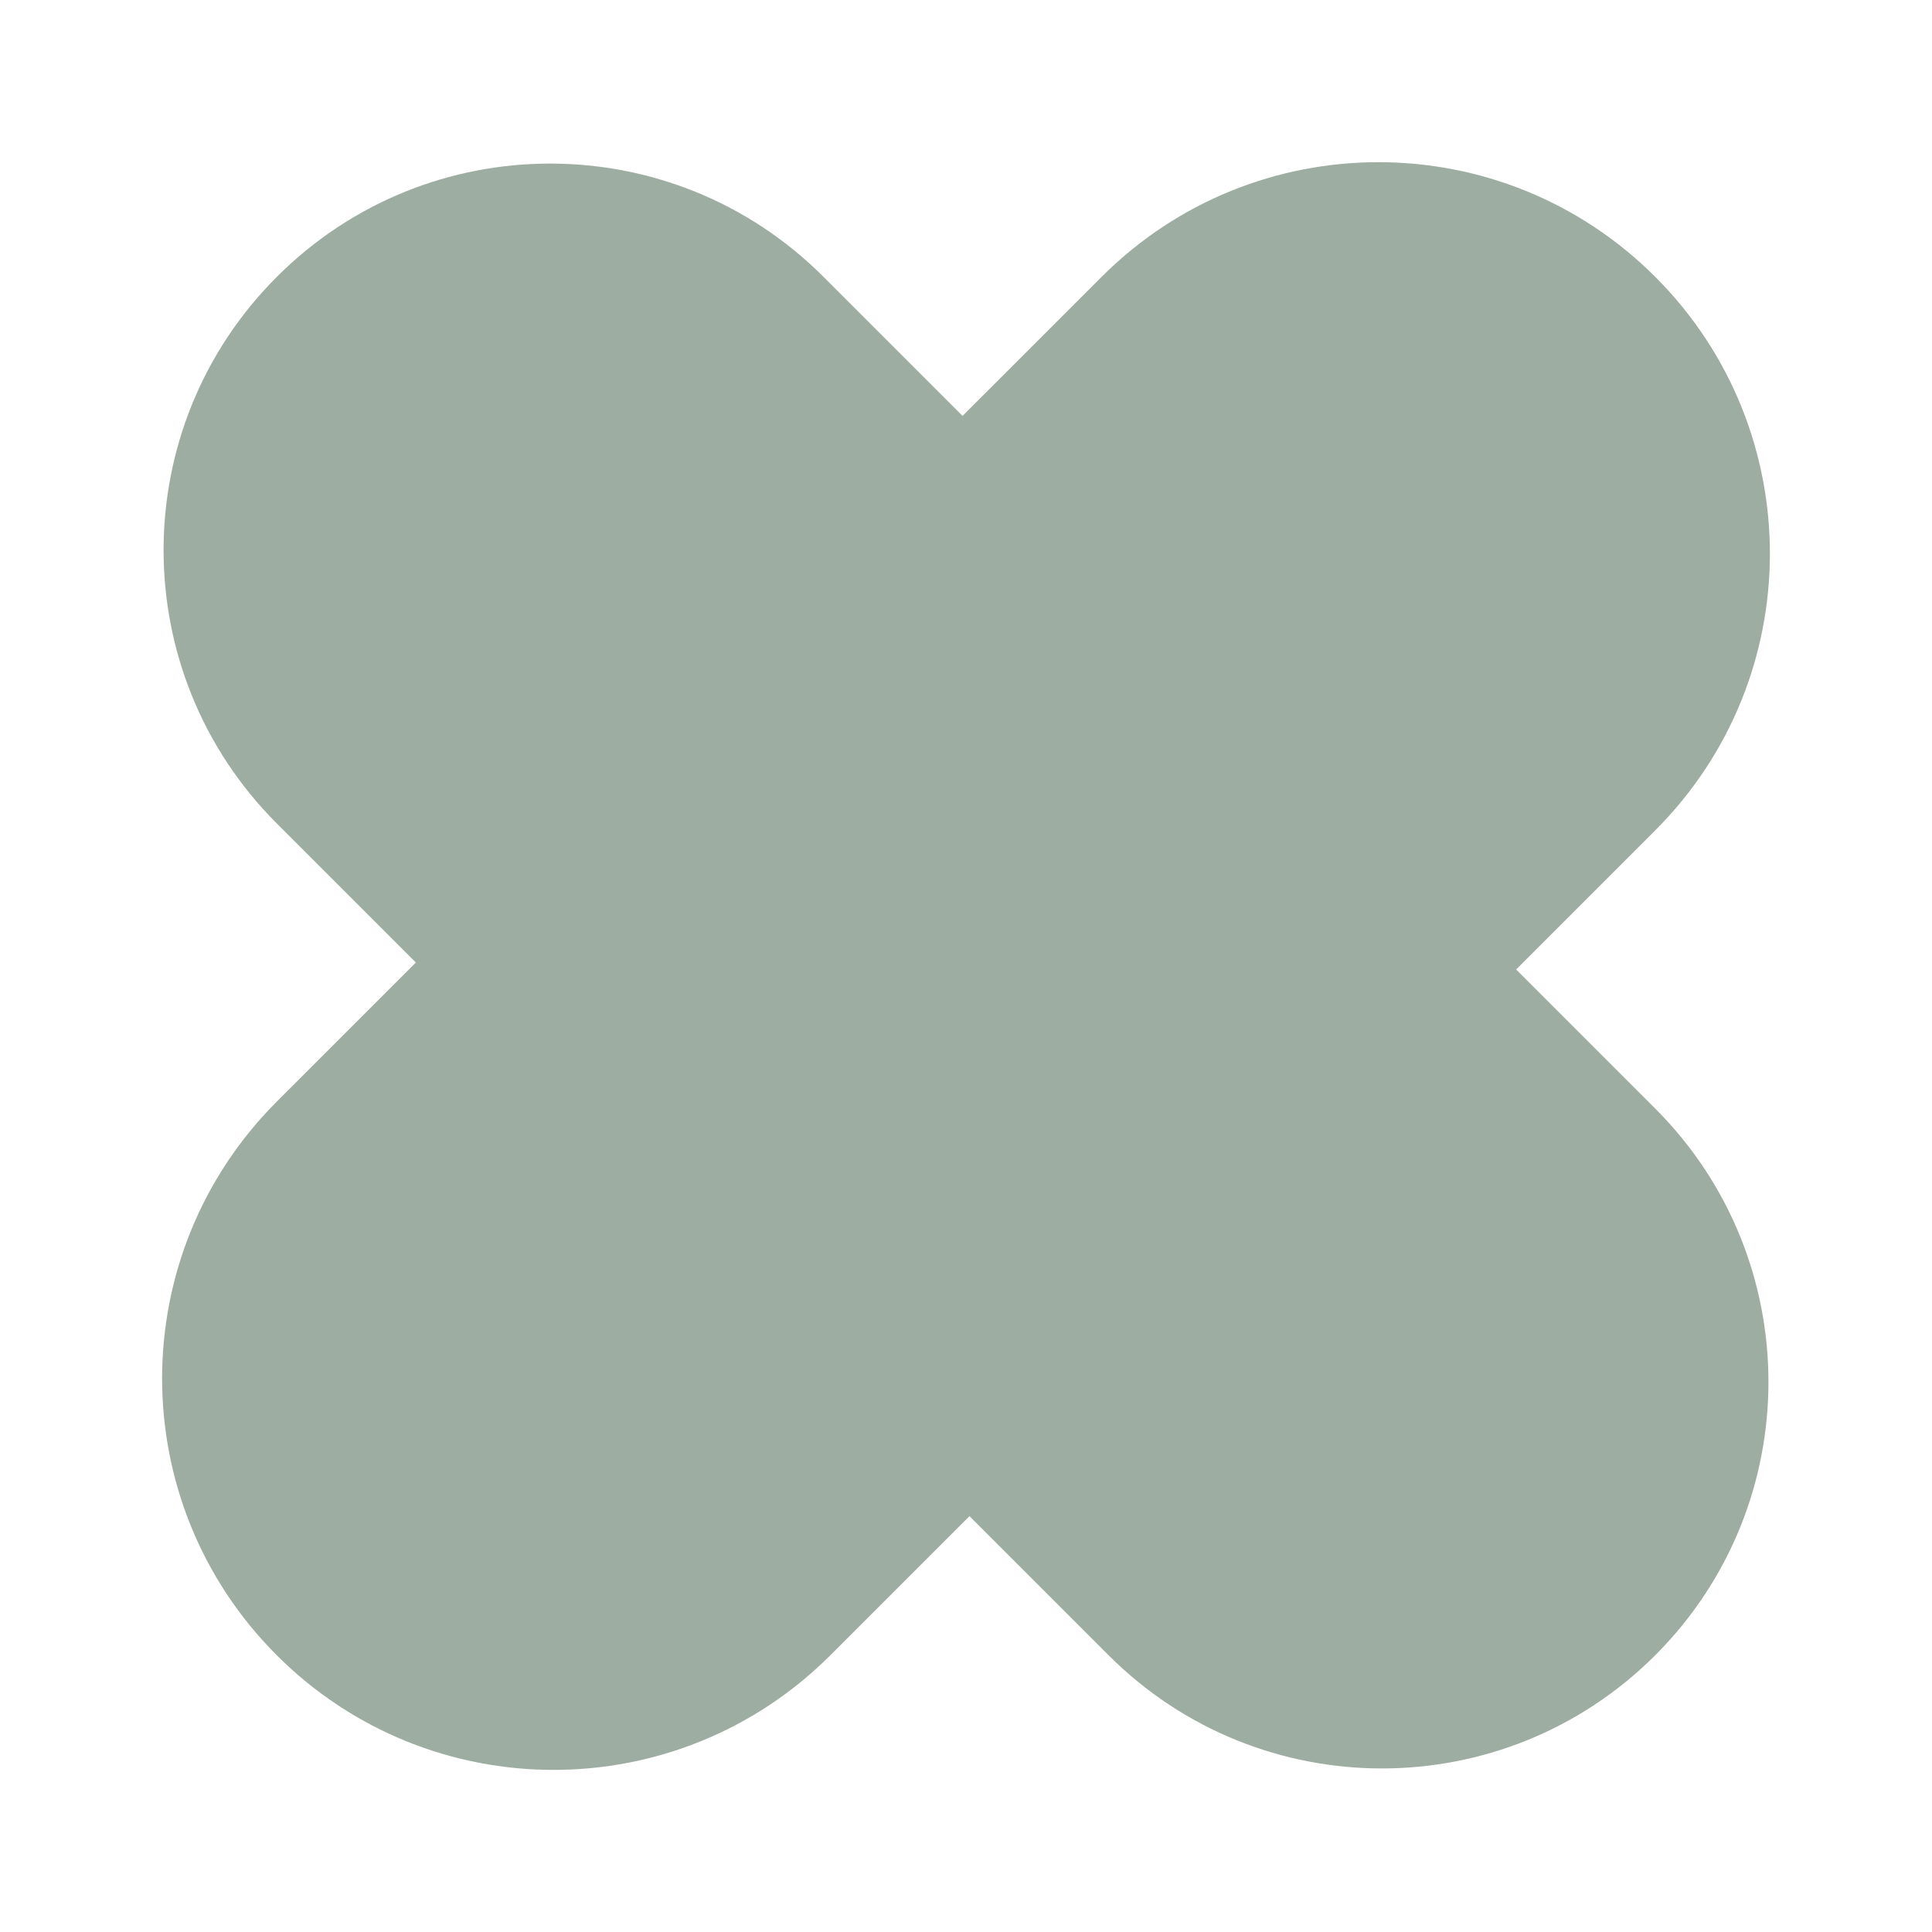 <?xml version="1.0" encoding="UTF-8"?> <svg xmlns="http://www.w3.org/2000/svg" width="24" height="24" viewBox="0 0 24 24" fill="none"><g clip-path="url(#clip0_631_4)"><mask id="mask0_631_4" style="mask-type:luminance" maskUnits="userSpaceOnUse" x="0" y="0" width="24" height="24"><path d="M24 0H0V24H24V0Z" fill="white"></path></mask><g mask="url(#mask0_631_4)"><path d="M10.23 3.439C8.355 1.563 5.314 1.563 3.439 3.439C1.563 5.314 1.563 8.355 3.439 10.23L13.771 20.562C15.646 22.437 18.686 22.437 20.562 20.562C22.437 18.687 22.437 15.646 20.562 13.771L10.23 3.439Z" fill="#9DADA1"></path><path d="M13.685 3.439C15.584 1.54 18.663 1.54 20.562 3.439C22.461 5.338 22.461 8.416 20.562 10.315L10.315 20.562C8.416 22.461 5.337 22.461 3.438 20.562C1.539 18.663 1.539 15.584 3.438 13.685L13.685 3.439Z" fill="#9DADA1"></path></g></g><defs><clipPath id="clip0_631_4"><rect width="24" height="24" fill="white"></rect></clipPath></defs></svg> 
